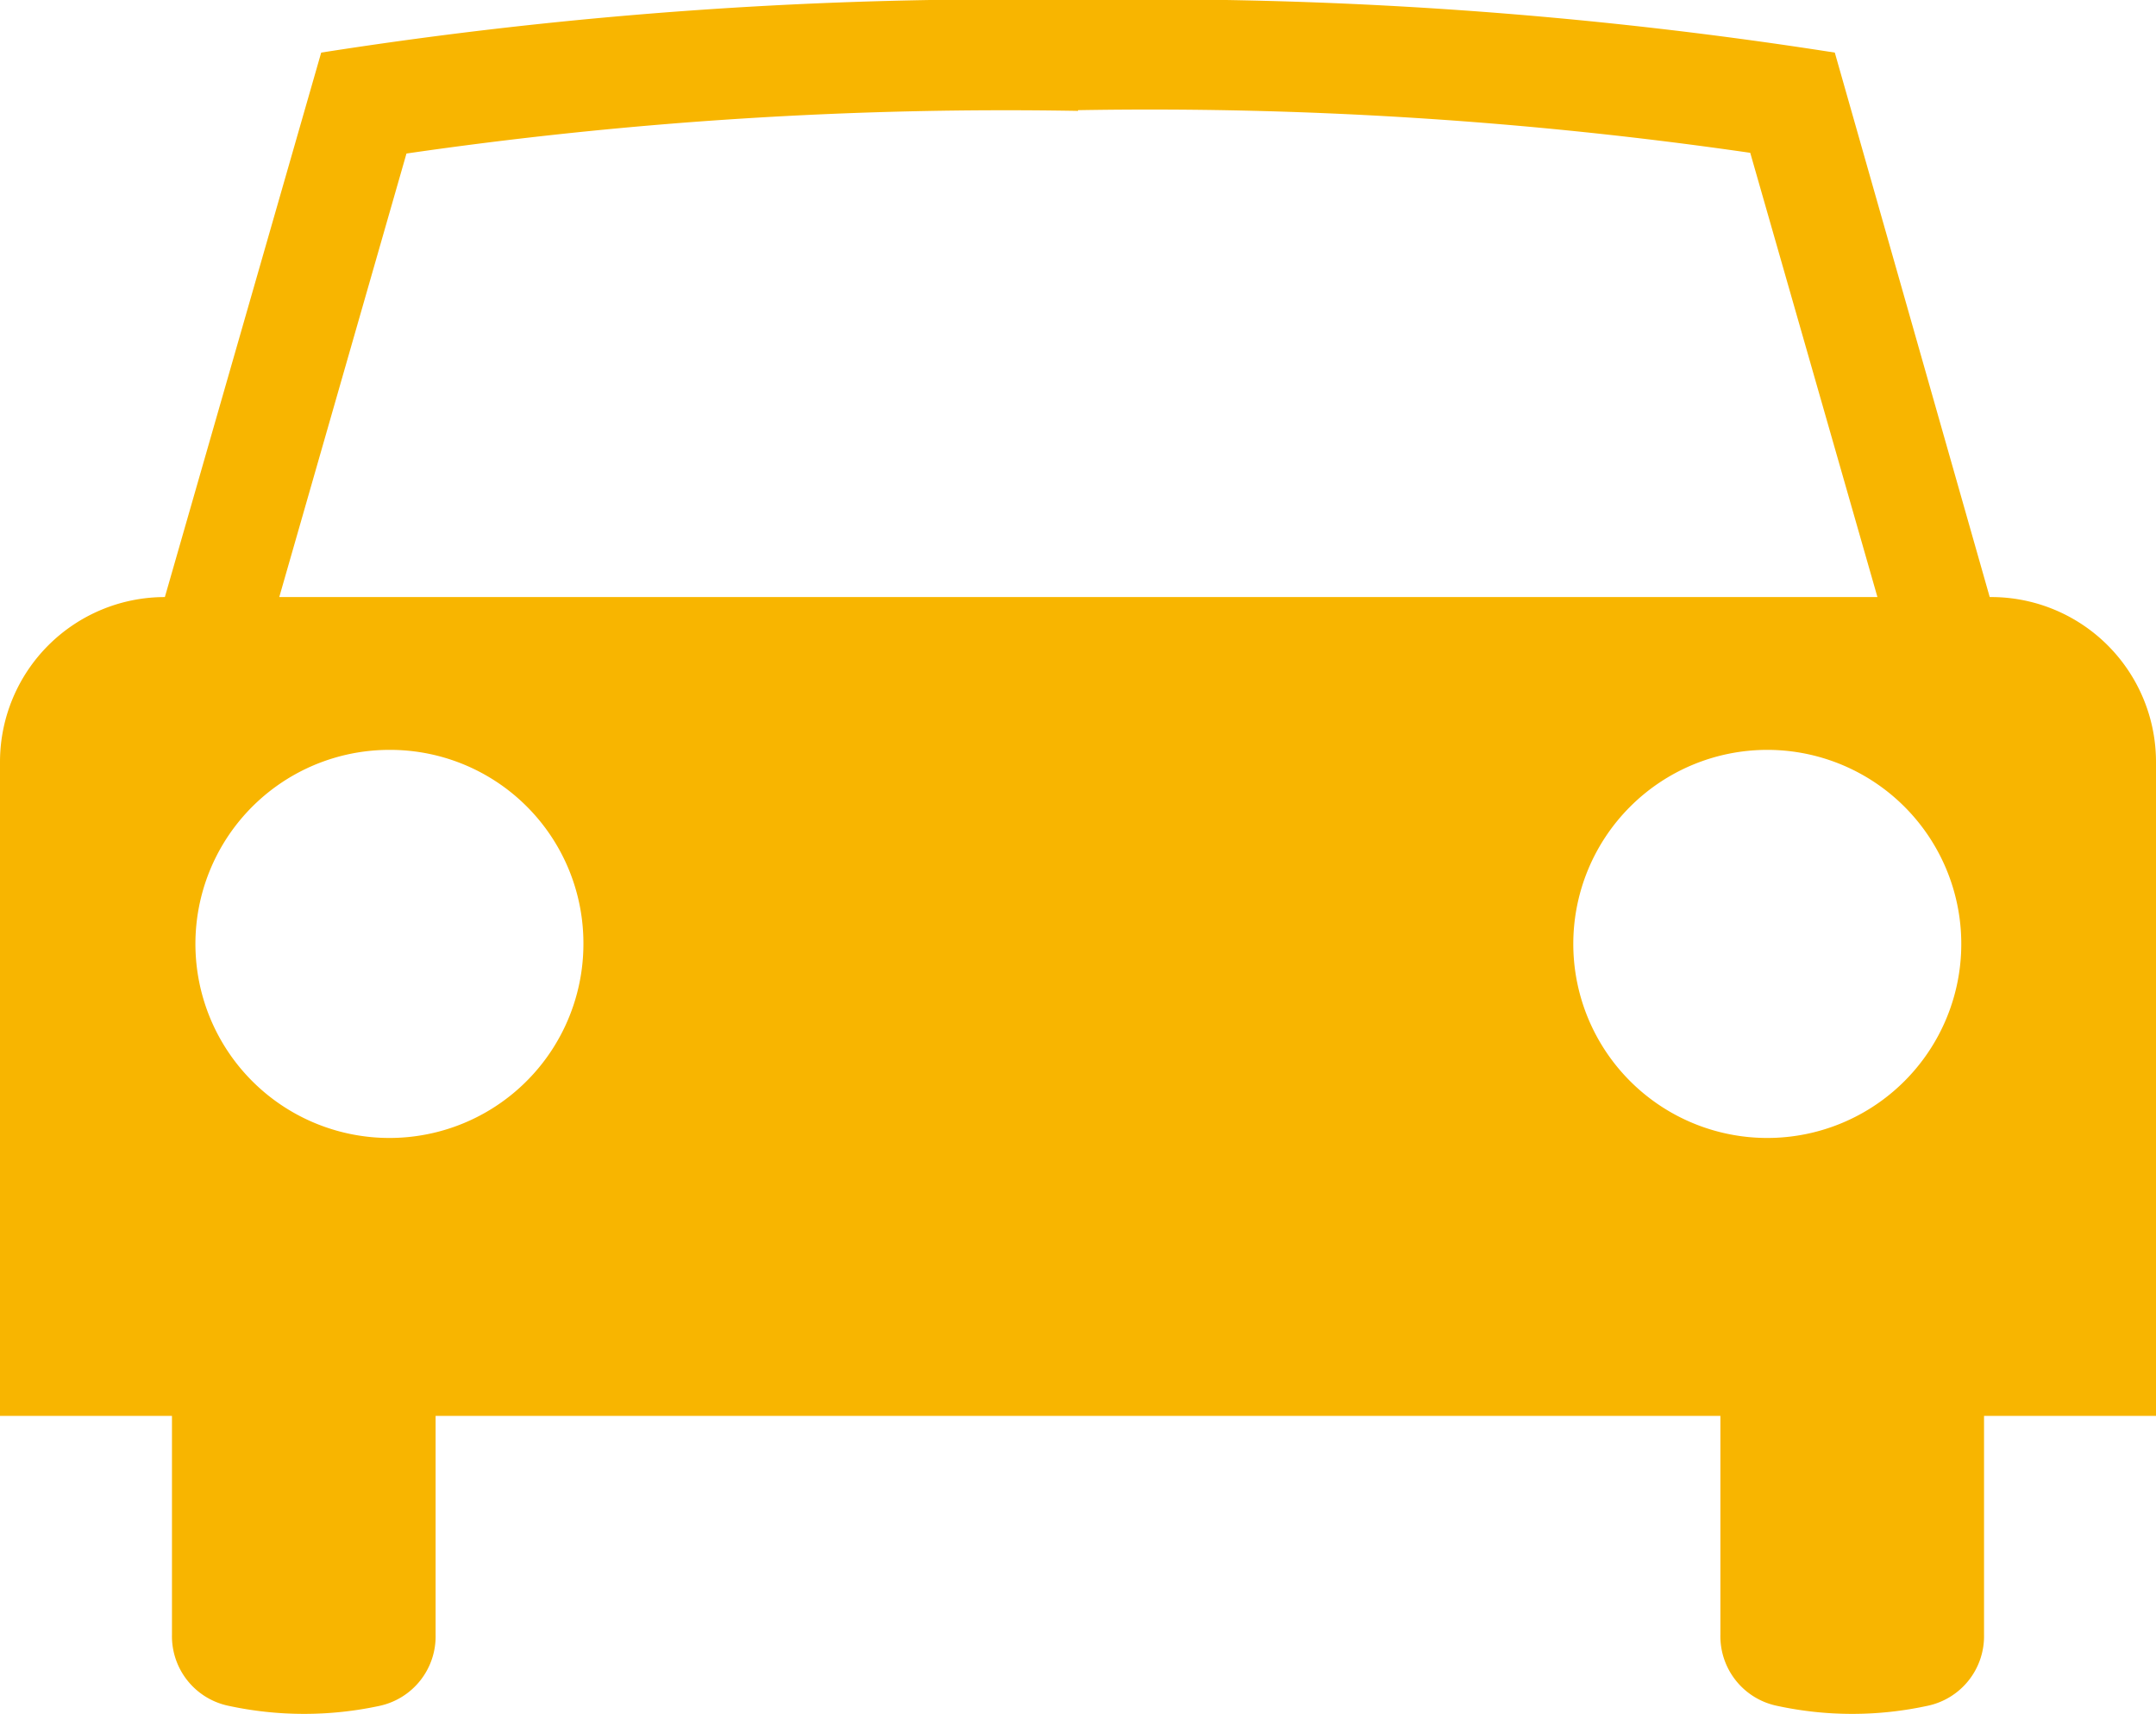 <svg xmlns="http://www.w3.org/2000/svg" viewBox="0 0 30.34 24.12"><defs><style>.cls-1{fill:#f8b500;fill-rule:evenodd;}</style></defs><g id="レイヤー_2" data-name="レイヤー 2"><g id="レイヤー_2-2" data-name="レイヤー 2"><path class="cls-1" d="M15.17,0A62.08,62.08,0,0,0,4.52.74L2.32,8.4h0A2.32,2.32,0,0,0,0,10.72v9.2H2.42V23a1,1,0,0,0,.8,1,5.05,5.05,0,0,0,2.12,0,1,1,0,0,0,.79-1V19.92H24.21V23a1,1,0,0,0,.8,1,5,5,0,0,0,2.11,0,1,1,0,0,0,.8-1V19.92h2.42v-9.2A2.32,2.32,0,0,0,28,8.4h0L25.82.74A62.08,62.08,0,0,0,15.17,0ZM5.48,10.55a2.73,2.73,0,1,0,2.73,2.72,2.72,2.72,0,0,0-2.73-2.72Zm19.38,0a2.73,2.73,0,1,1-2.72,2.72,2.73,2.73,0,0,1,2.72-2.72Zm-9.69-9a58.84,58.84,0,0,1,9.46.6L26.42,8.4H3.93L5.72,2.16a58.64,58.64,0,0,1,9.45-.6Z"/></g></g></svg>